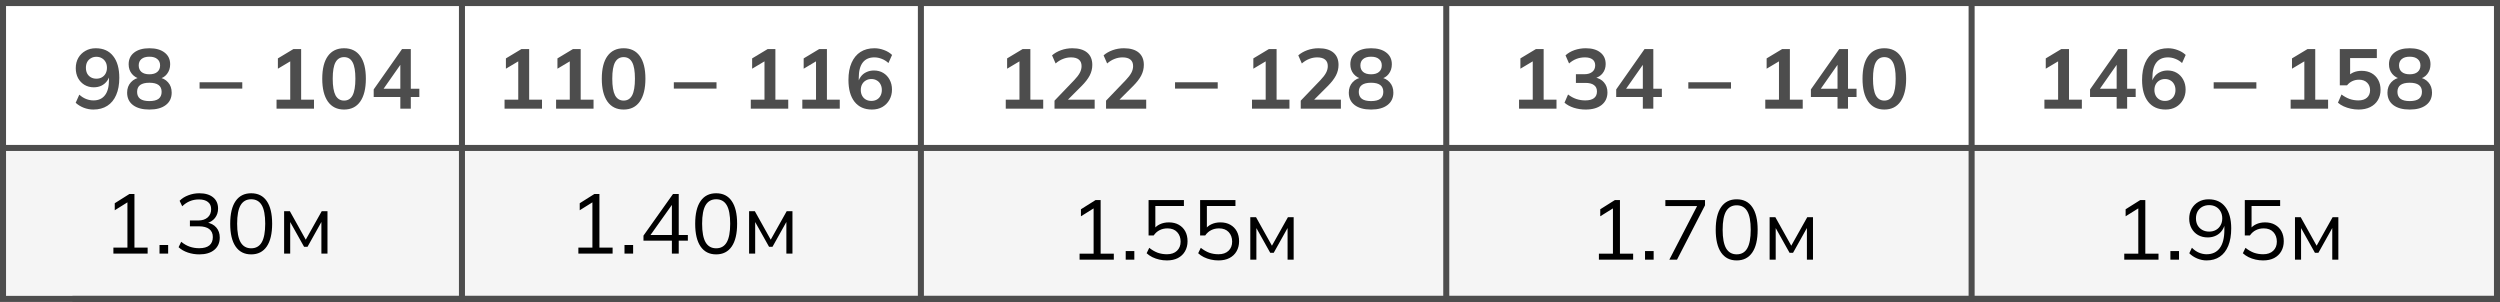<?xml version="1.0" encoding="UTF-8"?> <svg xmlns="http://www.w3.org/2000/svg" width="414" height="50" viewBox="0 0 414 50" fill="none"><rect x="0" y="0" width="414" height="50" fill="#808080" stroke="none"/><g clip-path="url(#clip0_1238_1534)"><rect width="414" height="50" fill="white"></rect><rect y="25" width="578" height="24" fill="#F5F5F5"></rect><rect x="0.5" y="0.5" width="578" height="49" stroke="#4D4D4D"></rect><line y1="24.5" x2="579" y2="24.5" stroke="#4D4D4D"></line><line x1="12" y1="49.5" x2="579" y2="49.5" stroke="#4D4D4D"></line><line x1="239.5" y1="-2.18557e-08" x2="239.5" y2="50" stroke="#4D4D4D"></line><line x1="326.5" y1="-2.18557e-08" x2="326.5" y2="50" stroke="#4D4D4D"></line><line x1="76.5" y1="-2.18557e-08" x2="76.5" y2="50" stroke="#4D4D4D"></line><line x1="152.5" y1="-2.18557e-08" x2="152.5" y2="50" stroke="#4D4D4D"></line><line x1="413.5" y1="-2.18557e-08" x2="413.5" y2="50" stroke="#4D4D4D"></line><path d="M15.458 18.14C14.926 18.14 14.399 18.042 13.876 17.846C13.353 17.641 12.905 17.365 12.532 17.02L13.134 15.676C13.479 15.993 13.853 16.231 14.254 16.39C14.655 16.549 15.061 16.628 15.472 16.628C16.303 16.628 16.937 16.343 17.376 15.774C17.824 15.205 18.048 14.355 18.048 13.226V12.176H18.216C18.151 12.643 17.992 13.049 17.74 13.394C17.488 13.739 17.171 14.005 16.788 14.192C16.415 14.369 15.995 14.458 15.528 14.458C14.959 14.458 14.445 14.323 13.988 14.052C13.54 13.781 13.185 13.408 12.924 12.932C12.672 12.447 12.546 11.901 12.546 11.294C12.546 10.65 12.686 10.081 12.966 9.586C13.255 9.091 13.647 8.704 14.142 8.424C14.637 8.135 15.206 7.99 15.85 7.99C17.101 7.99 18.062 8.419 18.734 9.278C19.415 10.127 19.756 11.331 19.756 12.89C19.756 14.001 19.583 14.948 19.238 15.732C18.902 16.516 18.412 17.113 17.768 17.524C17.124 17.935 16.354 18.14 15.458 18.14ZM15.962 13.03C16.307 13.03 16.611 12.955 16.872 12.806C17.133 12.657 17.339 12.447 17.488 12.176C17.637 11.896 17.712 11.579 17.712 11.224C17.712 10.86 17.637 10.543 17.488 10.272C17.339 10.001 17.133 9.791 16.872 9.642C16.611 9.483 16.307 9.404 15.962 9.404C15.617 9.404 15.313 9.483 15.052 9.642C14.791 9.791 14.585 10.001 14.436 10.272C14.296 10.543 14.226 10.86 14.226 11.224C14.226 11.579 14.296 11.896 14.436 12.176C14.585 12.447 14.791 12.657 15.052 12.806C15.313 12.955 15.617 13.03 15.962 13.03ZM24.735 18.14C23.577 18.14 22.672 17.893 22.018 17.398C21.375 16.903 21.052 16.217 21.052 15.34C21.052 14.649 21.262 14.075 21.683 13.618C22.102 13.161 22.648 12.89 23.32 12.806V13.1C22.714 12.969 22.224 12.685 21.851 12.246C21.486 11.807 21.305 11.275 21.305 10.65C21.305 9.819 21.608 9.171 22.215 8.704C22.831 8.228 23.671 7.99 24.735 7.99C25.808 7.99 26.648 8.228 27.255 8.704C27.87 9.171 28.178 9.819 28.178 10.65C28.178 11.275 28.001 11.812 27.646 12.26C27.301 12.708 26.83 12.983 26.233 13.086V12.806C26.895 12.899 27.427 13.175 27.828 13.632C28.23 14.08 28.43 14.649 28.43 15.34C28.43 16.217 28.104 16.903 27.451 17.398C26.806 17.893 25.901 18.14 24.735 18.14ZM24.735 16.74C25.416 16.74 25.924 16.614 26.261 16.362C26.596 16.101 26.765 15.718 26.765 15.214C26.765 14.71 26.596 14.332 26.261 14.08C25.924 13.828 25.416 13.702 24.735 13.702C24.062 13.702 23.554 13.828 23.209 14.08C22.872 14.332 22.704 14.71 22.704 15.214C22.704 15.718 22.872 16.101 23.209 16.362C23.554 16.614 24.062 16.74 24.735 16.74ZM24.735 12.302C25.313 12.302 25.752 12.171 26.05 11.91C26.358 11.649 26.512 11.289 26.512 10.832C26.512 10.384 26.358 10.034 26.05 9.782C25.752 9.521 25.313 9.39 24.735 9.39C24.165 9.39 23.727 9.521 23.419 9.782C23.12 10.034 22.971 10.384 22.971 10.832C22.971 11.289 23.12 11.649 23.419 11.91C23.727 12.171 24.165 12.302 24.735 12.302ZM33.051 14.668V13.618H40.121V14.668H33.051ZM45.795 18V16.502H48.063V9.642H48.931L46.019 11.378V9.67L48.581 8.13H49.869V16.502H51.997V18H45.795ZM56.975 18.14C55.818 18.14 54.927 17.701 54.301 16.824C53.676 15.937 53.364 14.677 53.364 13.044C53.364 11.392 53.676 10.137 54.301 9.278C54.927 8.419 55.818 7.99 56.975 7.99C58.142 7.99 59.033 8.419 59.65 9.278C60.275 10.137 60.587 11.387 60.587 13.03C60.587 14.673 60.275 15.937 59.65 16.824C59.033 17.701 58.142 18.14 56.975 18.14ZM56.975 16.656C57.61 16.656 58.081 16.367 58.389 15.788C58.697 15.2 58.852 14.281 58.852 13.03C58.852 11.779 58.697 10.874 58.389 10.314C58.081 9.745 57.61 9.46 56.975 9.46C56.35 9.46 55.879 9.745 55.562 10.314C55.254 10.874 55.099 11.779 55.099 13.03C55.099 14.281 55.254 15.2 55.562 15.788C55.879 16.367 56.35 16.656 56.975 16.656ZM66.294 18V16.068H61.884V14.808L66.574 8.13H68.03V14.696H69.444V16.068H68.03V18H66.294ZM66.294 14.696V10.258H66.63L63.228 15.116V14.696H66.294Z" fill="#4D4D4D"></path><path d="M83.554 18V16.502H85.822V9.642H86.69L83.778 11.378V9.67L86.34 8.13H87.628V16.502H89.756V18H83.554ZM92.088 18V16.502H94.356V9.642H95.225L92.312 11.378V9.67L94.874 8.13H96.162V16.502H98.29V18H92.088ZM103.269 18.14C102.112 18.14 101.22 17.701 100.595 16.824C99.97 15.937 99.657 14.677 99.657 13.044C99.657 11.392 99.97 10.137 100.595 9.278C101.22 8.419 102.112 7.99 103.269 7.99C104.436 7.99 105.327 8.419 105.943 9.278C106.568 10.137 106.881 11.387 106.881 13.03C106.881 14.673 106.568 15.937 105.943 16.824C105.327 17.701 104.436 18.14 103.269 18.14ZM103.269 16.656C103.904 16.656 104.375 16.367 104.683 15.788C104.991 15.2 105.145 14.281 105.145 13.03C105.145 11.779 104.991 10.874 104.683 10.314C104.375 9.745 103.904 9.46 103.269 9.46C102.644 9.46 102.172 9.745 101.855 10.314C101.547 10.874 101.393 11.779 101.393 13.03C101.393 14.281 101.547 15.2 101.855 15.788C102.172 16.367 102.644 16.656 103.269 16.656ZM111.585 14.668V13.618H118.655V14.668H111.585ZM124.33 18V16.502H126.598V9.642H127.466L124.554 11.378V9.67L127.116 8.13H128.404V16.502H130.532V18H124.33ZM132.864 18V16.502H135.132V9.642H136L133.088 11.378V9.67L135.65 8.13H136.938V16.502H139.066V18H132.864ZM144.395 18.14C143.153 18.14 142.192 17.711 141.511 16.852C140.839 15.993 140.503 14.789 140.503 13.24C140.503 12.12 140.675 11.173 141.021 10.398C141.366 9.614 141.856 9.017 142.491 8.606C143.135 8.195 143.905 7.99 144.801 7.99C145.333 7.99 145.86 8.088 146.383 8.284C146.905 8.471 147.353 8.741 147.727 9.096L147.125 10.44C146.779 10.123 146.406 9.889 146.005 9.74C145.603 9.581 145.197 9.502 144.787 9.502C143.947 9.502 143.307 9.787 142.869 10.356C142.43 10.925 142.211 11.775 142.211 12.904V13.954H142.043C142.117 13.478 142.276 13.072 142.519 12.736C142.761 12.391 143.074 12.129 143.457 11.952C143.839 11.765 144.264 11.672 144.731 11.672C145.309 11.672 145.823 11.807 146.271 12.078C146.719 12.349 147.069 12.722 147.321 13.198C147.582 13.674 147.713 14.22 147.713 14.836C147.713 15.471 147.568 16.04 147.279 16.544C146.999 17.039 146.611 17.431 146.117 17.72C145.622 18 145.048 18.14 144.395 18.14ZM144.297 16.712C144.642 16.712 144.945 16.637 145.207 16.488C145.468 16.339 145.669 16.129 145.809 15.858C145.958 15.578 146.033 15.261 146.033 14.906C146.033 14.542 145.958 14.225 145.809 13.954C145.669 13.683 145.468 13.473 145.207 13.324C144.945 13.165 144.642 13.086 144.297 13.086C143.951 13.086 143.648 13.165 143.387 13.324C143.125 13.473 142.92 13.683 142.771 13.954C142.621 14.225 142.547 14.542 142.547 14.906C142.547 15.261 142.621 15.578 142.771 15.858C142.92 16.129 143.125 16.339 143.387 16.488C143.648 16.637 143.951 16.712 144.297 16.712Z" fill="#4D4D4D"></path><path d="M166.554 18V16.502H168.822V9.642H169.69L166.778 11.378V9.67L169.34 8.13H170.628V16.502H172.756V18H166.554ZM174.627 18V16.67L177.903 13.254C178.313 12.825 178.617 12.428 178.813 12.064C179.009 11.7 179.107 11.327 179.107 10.944C179.107 10.468 178.957 10.109 178.659 9.866C178.36 9.623 177.926 9.502 177.357 9.502C176.899 9.502 176.461 9.586 176.041 9.754C175.621 9.913 175.21 10.165 174.809 10.51L174.221 9.166C174.622 8.811 175.117 8.527 175.705 8.312C176.302 8.097 176.927 7.99 177.581 7.99C178.645 7.99 179.461 8.228 180.031 8.704C180.6 9.18 180.885 9.861 180.885 10.748C180.885 11.364 180.74 11.952 180.451 12.512C180.161 13.063 179.713 13.641 179.107 14.248L176.377 16.978V16.502H181.277V18H174.627ZM183.161 18V16.67L186.437 13.254C186.848 12.825 187.151 12.428 187.347 12.064C187.543 11.7 187.641 11.327 187.641 10.944C187.641 10.468 187.492 10.109 187.193 9.866C186.894 9.623 186.46 9.502 185.891 9.502C185.434 9.502 184.995 9.586 184.575 9.754C184.155 9.913 183.744 10.165 183.343 10.51L182.755 9.166C183.156 8.811 183.651 8.527 184.239 8.312C184.836 8.097 185.462 7.99 186.115 7.99C187.179 7.99 187.996 8.228 188.565 8.704C189.134 9.18 189.419 9.861 189.419 10.748C189.419 11.364 189.274 11.952 188.985 12.512C188.696 13.063 188.248 13.641 187.641 14.248L184.911 16.978V16.502H189.811V18H183.161ZM194.585 14.668V13.618H201.655V14.668H194.585ZM207.33 18V16.502H209.598V9.642H210.466L207.554 11.378V9.67L210.116 8.13H211.404V16.502H213.532V18H207.33ZM215.402 18V16.67L218.678 13.254C219.089 12.825 219.392 12.428 219.588 12.064C219.784 11.7 219.882 11.327 219.882 10.944C219.882 10.468 219.733 10.109 219.434 9.866C219.135 9.623 218.701 9.502 218.132 9.502C217.675 9.502 217.236 9.586 216.816 9.754C216.396 9.913 215.985 10.165 215.584 10.51L214.996 9.166C215.397 8.811 215.892 8.527 216.48 8.312C217.077 8.097 217.703 7.99 218.356 7.99C219.42 7.99 220.237 8.228 220.806 8.704C221.375 9.18 221.66 9.861 221.66 10.748C221.66 11.364 221.515 11.952 221.226 12.512C220.937 13.063 220.489 13.641 219.882 14.248L217.152 16.978V16.502H222.052V18H215.402ZM227.045 18.14C225.887 18.14 224.982 17.893 224.329 17.398C223.685 16.903 223.363 16.217 223.363 15.34C223.363 14.649 223.573 14.075 223.993 13.618C224.413 13.161 224.959 12.89 225.631 12.806V13.1C225.024 12.969 224.534 12.685 224.161 12.246C223.797 11.807 223.615 11.275 223.615 10.65C223.615 9.819 223.918 9.171 224.525 8.704C225.141 8.228 225.981 7.99 227.045 7.99C228.118 7.99 228.958 8.228 229.565 8.704C230.181 9.171 230.489 9.819 230.489 10.65C230.489 11.275 230.311 11.812 229.957 12.26C229.611 12.708 229.14 12.983 228.543 13.086V12.806C229.205 12.899 229.737 13.175 230.139 13.632C230.54 14.08 230.741 14.649 230.741 15.34C230.741 16.217 230.414 16.903 229.761 17.398C229.117 17.893 228.211 18.14 227.045 18.14ZM227.045 16.74C227.726 16.74 228.235 16.614 228.571 16.362C228.907 16.101 229.075 15.718 229.075 15.214C229.075 14.71 228.907 14.332 228.571 14.08C228.235 13.828 227.726 13.702 227.045 13.702C226.373 13.702 225.864 13.828 225.519 14.08C225.183 14.332 225.015 14.71 225.015 15.214C225.015 15.718 225.183 16.101 225.519 16.362C225.864 16.614 226.373 16.74 227.045 16.74ZM227.045 12.302C227.623 12.302 228.062 12.171 228.361 11.91C228.669 11.649 228.823 11.289 228.823 10.832C228.823 10.384 228.669 10.034 228.361 9.782C228.062 9.521 227.623 9.39 227.045 9.39C226.475 9.39 226.037 9.521 225.729 9.782C225.43 10.034 225.281 10.384 225.281 10.832C225.281 11.289 225.43 11.649 225.729 11.91C226.037 12.171 226.475 12.302 227.045 12.302Z" fill="#4D4D4D"></path><path d="M251.554 18V16.502H253.822V9.642H254.69L251.778 11.378V9.67L254.34 8.13H255.628V16.502H257.756V18H251.554ZM262.581 18.14C261.899 18.14 261.246 18.042 260.621 17.846C259.995 17.641 259.482 17.361 259.081 17.006L259.669 15.648C260.107 15.984 260.56 16.231 261.027 16.39C261.503 16.549 262.002 16.628 262.525 16.628C263.159 16.628 263.64 16.502 263.967 16.25C264.293 15.998 264.457 15.629 264.457 15.144C264.457 14.677 264.293 14.327 263.967 14.094C263.649 13.851 263.183 13.73 262.567 13.73H260.971V12.288H262.413C262.945 12.288 263.369 12.157 263.687 11.896C264.004 11.635 264.163 11.275 264.163 10.818C264.163 10.389 264.013 10.062 263.715 9.838C263.425 9.614 263.005 9.502 262.455 9.502C261.465 9.502 260.593 9.838 259.837 10.51L259.249 9.166C259.65 8.793 260.145 8.503 260.733 8.298C261.33 8.093 261.955 7.99 262.609 7.99C263.635 7.99 264.438 8.223 265.017 8.69C265.605 9.147 265.899 9.787 265.899 10.608C265.899 11.196 265.731 11.705 265.395 12.134C265.068 12.554 264.615 12.834 264.037 12.974V12.806C264.718 12.918 265.245 13.198 265.619 13.646C266.001 14.085 266.193 14.635 266.193 15.298C266.193 16.175 265.871 16.871 265.227 17.384C264.583 17.888 263.701 18.14 262.581 18.14ZM272.053 18V16.068H267.643V14.808L272.333 8.13H273.789V14.696H275.203V16.068H273.789V18H272.053ZM272.053 14.696V10.258H272.389L268.987 15.116V14.696H272.053ZM279.585 14.668V13.618H286.655V14.668H279.585ZM292.33 18V16.502H294.598V9.642H295.466L292.554 11.378V9.67L295.116 8.13H296.404V16.502H298.532V18H292.33ZM304.294 18V16.068H299.884V14.808L304.574 8.13H306.03V14.696H307.444V16.068H306.03V18H304.294ZM304.294 14.696V10.258H304.63L301.228 15.116V14.696H304.294ZM312.045 18.14C310.887 18.14 309.996 17.701 309.371 16.824C308.745 15.937 308.433 14.677 308.433 13.044C308.433 11.392 308.745 10.137 309.371 9.278C309.996 8.419 310.887 7.99 312.045 7.99C313.211 7.99 314.103 8.419 314.719 9.278C315.344 10.137 315.657 11.387 315.657 13.03C315.657 14.673 315.344 15.937 314.719 16.824C314.103 17.701 313.211 18.14 312.045 18.14ZM312.045 16.656C312.679 16.656 313.151 16.367 313.459 15.788C313.767 15.2 313.921 14.281 313.921 13.03C313.921 11.779 313.767 10.874 313.459 10.314C313.151 9.745 312.679 9.46 312.045 9.46C311.419 9.46 310.948 9.745 310.631 10.314C310.323 10.874 310.169 11.779 310.169 13.03C310.169 14.281 310.323 15.2 310.631 15.788C310.948 16.367 311.419 16.656 312.045 16.656Z" fill="#4D4D4D"></path><path d="M338.554 18V16.502H340.822V9.642H341.69L338.778 11.378V9.67L341.34 8.13H342.628V16.502H344.756V18H338.554ZM350.519 18V16.068H346.109V14.808L350.799 8.13H352.255V14.696H353.669V16.068H352.255V18H350.519ZM350.519 14.696V10.258H350.855L347.453 15.116V14.696H350.519ZM358.619 18.14C357.378 18.14 356.416 17.711 355.735 16.852C355.063 15.993 354.727 14.789 354.727 13.24C354.727 12.12 354.9 11.173 355.245 10.398C355.59 9.614 356.08 9.017 356.715 8.606C357.359 8.195 358.129 7.99 359.025 7.99C359.557 7.99 360.084 8.088 360.607 8.284C361.13 8.471 361.578 8.741 361.951 9.096L361.349 10.44C361.004 10.123 360.63 9.889 360.229 9.74C359.828 9.581 359.422 9.502 359.011 9.502C358.171 9.502 357.532 9.787 357.093 10.356C356.654 10.925 356.435 11.775 356.435 12.904V13.954H356.267C356.342 13.478 356.5 13.072 356.743 12.736C356.986 12.391 357.298 12.129 357.681 11.952C358.064 11.765 358.488 11.672 358.955 11.672C359.534 11.672 360.047 11.807 360.495 12.078C360.943 12.349 361.293 12.722 361.545 13.198C361.806 13.674 361.937 14.22 361.937 14.836C361.937 15.471 361.792 16.04 361.503 16.544C361.223 17.039 360.836 17.431 360.341 17.72C359.846 18 359.272 18.14 358.619 18.14ZM358.521 16.712C358.866 16.712 359.17 16.637 359.431 16.488C359.692 16.339 359.893 16.129 360.033 15.858C360.182 15.578 360.257 15.261 360.257 14.906C360.257 14.542 360.182 14.225 360.033 13.954C359.893 13.683 359.692 13.473 359.431 13.324C359.17 13.165 358.866 13.086 358.521 13.086C358.176 13.086 357.872 13.165 357.611 13.324C357.35 13.473 357.144 13.683 356.995 13.954C356.846 14.225 356.771 14.542 356.771 14.906C356.771 15.261 356.846 15.578 356.995 15.858C357.144 16.129 357.35 16.339 357.611 16.488C357.872 16.637 358.176 16.712 358.521 16.712ZM366.585 14.668V13.618H373.655V14.668H366.585ZM379.33 18V16.502H381.598V9.642H382.466L379.554 11.378V9.67L382.116 8.13H383.404V16.502H385.532V18H379.33ZM390.58 18.14C390.151 18.14 389.721 18.093 389.292 18C388.872 17.907 388.475 17.776 388.102 17.608C387.738 17.44 387.425 17.239 387.164 17.006L387.752 15.648C388.191 15.975 388.639 16.222 389.096 16.39C389.563 16.549 390.048 16.628 390.552 16.628C391.159 16.628 391.63 16.479 391.966 16.18C392.311 15.872 392.484 15.461 392.484 14.948C392.484 14.425 392.321 14.005 391.994 13.688C391.667 13.361 391.219 13.198 390.65 13.198C390.249 13.198 389.88 13.277 389.544 13.436C389.217 13.585 388.923 13.819 388.662 14.136H387.472V8.13H393.604V9.614H389.18V12.75H388.746C388.989 12.423 389.311 12.171 389.712 11.994C390.123 11.817 390.58 11.728 391.084 11.728C391.719 11.728 392.269 11.859 392.736 12.12C393.203 12.381 393.567 12.75 393.828 13.226C394.089 13.693 394.22 14.243 394.22 14.878C394.22 15.522 394.071 16.091 393.772 16.586C393.483 17.071 393.063 17.454 392.512 17.734C391.971 18.005 391.327 18.14 390.58 18.14ZM399.045 18.14C397.887 18.14 396.982 17.893 396.329 17.398C395.685 16.903 395.363 16.217 395.363 15.34C395.363 14.649 395.573 14.075 395.993 13.618C396.413 13.161 396.959 12.89 397.631 12.806V13.1C397.024 12.969 396.534 12.685 396.161 12.246C395.797 11.807 395.615 11.275 395.615 10.65C395.615 9.819 395.918 9.171 396.525 8.704C397.141 8.228 397.981 7.99 399.045 7.99C400.118 7.99 400.958 8.228 401.565 8.704C402.181 9.171 402.489 9.819 402.489 10.65C402.489 11.275 402.311 11.812 401.957 12.26C401.611 12.708 401.14 12.983 400.543 13.086V12.806C401.205 12.899 401.737 13.175 402.139 13.632C402.54 14.08 402.741 14.649 402.741 15.34C402.741 16.217 402.414 16.903 401.761 17.398C401.117 17.893 400.211 18.14 399.045 18.14ZM399.045 16.74C399.726 16.74 400.235 16.614 400.571 16.362C400.907 16.101 401.075 15.718 401.075 15.214C401.075 14.71 400.907 14.332 400.571 14.08C400.235 13.828 399.726 13.702 399.045 13.702C398.373 13.702 397.864 13.828 397.519 14.08C397.183 14.332 397.015 14.71 397.015 15.214C397.015 15.718 397.183 16.101 397.519 16.362C397.864 16.614 398.373 16.74 399.045 16.74ZM399.045 12.302C399.623 12.302 400.062 12.171 400.361 11.91C400.669 11.649 400.823 11.289 400.823 10.832C400.823 10.384 400.669 10.034 400.361 9.782C400.062 9.521 399.623 9.39 399.045 9.39C398.475 9.39 398.037 9.521 397.729 9.782C397.43 10.034 397.281 10.384 397.281 10.832C397.281 11.289 397.43 11.649 397.729 11.91C398.037 12.171 398.475 12.302 399.045 12.302Z" fill="#4D4D4D"></path><path d="M18.778 42V41.006H21.102V33.124H21.718L19.002 34.818V33.656L21.424 32.13H22.264V41.006H24.448V42H18.778ZM26.416 42V40.572H27.845V42H26.416ZM33.004 42.126C32.341 42.126 31.707 42.023 31.1 41.818C30.493 41.613 29.985 41.319 29.574 40.936L30.008 40.04C30.465 40.413 30.937 40.684 31.422 40.852C31.907 41.02 32.43 41.104 32.99 41.104C33.727 41.104 34.287 40.95 34.67 40.642C35.053 40.325 35.244 39.863 35.244 39.256C35.244 38.677 35.048 38.239 34.656 37.94C34.264 37.632 33.69 37.478 32.934 37.478H31.45V36.512H32.836C33.489 36.512 34.007 36.344 34.39 36.008C34.773 35.672 34.964 35.215 34.964 34.636C34.964 34.113 34.787 33.717 34.432 33.446C34.087 33.166 33.587 33.026 32.934 33.026C31.87 33.026 30.951 33.404 30.176 34.16L29.742 33.25C30.125 32.858 30.605 32.555 31.184 32.34C31.763 32.116 32.369 32.004 33.004 32.004C33.975 32.004 34.735 32.228 35.286 32.676C35.837 33.124 36.112 33.745 36.112 34.538C36.112 35.145 35.939 35.667 35.594 36.106C35.249 36.535 34.782 36.829 34.194 36.988V36.834C34.894 36.946 35.435 37.226 35.818 37.674C36.201 38.113 36.392 38.668 36.392 39.34C36.392 40.199 36.089 40.88 35.482 41.384C34.885 41.879 34.059 42.126 33.004 42.126ZM41.595 42.126C40.475 42.126 39.616 41.692 39.019 40.824C38.421 39.956 38.123 38.701 38.123 37.058C38.123 35.406 38.421 34.151 39.019 33.292C39.616 32.433 40.475 32.004 41.595 32.004C42.724 32.004 43.583 32.433 44.171 33.292C44.768 34.151 45.067 35.401 45.067 37.044C45.067 38.696 44.768 39.956 44.171 40.824C43.573 41.692 42.715 42.126 41.595 42.126ZM41.595 41.118C42.379 41.118 42.962 40.787 43.345 40.124C43.727 39.461 43.919 38.435 43.919 37.044C43.919 35.644 43.727 34.622 43.345 33.978C42.962 33.325 42.379 32.998 41.595 32.998C40.82 32.998 40.237 33.325 39.845 33.978C39.462 34.631 39.271 35.653 39.271 37.044C39.271 38.435 39.462 39.461 39.845 40.124C40.237 40.787 40.82 41.118 41.595 41.118ZM47.049 42V34.972H48.001L50.633 39.69L53.279 34.972H54.231V42H53.223V36.232H53.517L50.927 40.866H50.353L47.749 36.218H48.057V42H47.049Z" fill="black"></path><path d="M95.778 42V41.006H98.102V33.124H98.718L96.002 34.818V33.656L98.424 32.13H99.264V41.006H101.448V42H95.778ZM103.417 42V40.572H104.845V42H103.417ZM111.264 42V39.858H106.56V39.018L111.446 32.13H112.398V38.92H113.91V39.858H112.398V42H111.264ZM111.264 38.92V33.502H111.572L107.512 39.214V38.92H111.264ZM118.595 42.126C117.475 42.126 116.616 41.692 116.019 40.824C115.421 39.956 115.123 38.701 115.123 37.058C115.123 35.406 115.421 34.151 116.019 33.292C116.616 32.433 117.475 32.004 118.595 32.004C119.724 32.004 120.583 32.433 121.171 33.292C121.768 34.151 122.067 35.401 122.067 37.044C122.067 38.696 121.768 39.956 121.171 40.824C120.573 41.692 119.715 42.126 118.595 42.126ZM118.595 41.118C119.379 41.118 119.962 40.787 120.345 40.124C120.727 39.461 120.919 38.435 120.919 37.044C120.919 35.644 120.727 34.622 120.345 33.978C119.962 33.325 119.379 32.998 118.595 32.998C117.82 32.998 117.237 33.325 116.845 33.978C116.462 34.631 116.271 35.653 116.271 37.044C116.271 38.435 116.462 39.461 116.845 40.124C117.237 40.787 117.82 41.118 118.595 41.118ZM124.049 42V34.972H125.001L127.633 39.69L130.279 34.972H131.231V42H130.223V36.232H130.517L127.927 40.866H127.353L124.749 36.218H125.057V42H124.049Z" fill="black"></path><path d="M178.778 43V42.006H181.102V34.124H181.718L179.002 35.818V34.656L181.424 33.13H182.264V42.006H184.448V43H178.778ZM186.417 43V41.572H187.845V43H186.417ZM193.242 43.126C192.813 43.126 192.393 43.079 191.982 42.986C191.571 42.893 191.184 42.757 190.82 42.58C190.465 42.403 190.153 42.188 189.882 41.936L190.316 41.04C190.773 41.404 191.24 41.675 191.716 41.852C192.192 42.02 192.701 42.104 193.242 42.104C193.951 42.104 194.507 41.913 194.908 41.53C195.309 41.147 195.51 40.643 195.51 40.018C195.51 39.374 195.319 38.847 194.936 38.436C194.553 38.025 194.021 37.82 193.34 37.82C192.855 37.82 192.421 37.918 192.038 38.114C191.655 38.301 191.324 38.595 191.044 38.996H190.204V33.13H196.056V34.11H191.324V38.044H191.016C191.268 37.652 191.613 37.353 192.052 37.148C192.5 36.933 193.004 36.826 193.564 36.826C194.199 36.826 194.745 36.957 195.202 37.218C195.669 37.479 196.028 37.843 196.28 38.31C196.532 38.777 196.658 39.323 196.658 39.948C196.658 40.573 196.518 41.129 196.238 41.614C195.967 42.09 195.575 42.463 195.062 42.734C194.558 42.995 193.951 43.126 193.242 43.126ZM201.777 43.126C201.347 43.126 200.927 43.079 200.517 42.986C200.106 42.893 199.719 42.757 199.355 42.58C199 42.403 198.687 42.188 198.417 41.936L198.851 41.04C199.308 41.404 199.775 41.675 200.251 41.852C200.727 42.02 201.235 42.104 201.777 42.104C202.486 42.104 203.041 41.913 203.443 41.53C203.844 41.147 204.045 40.643 204.045 40.018C204.045 39.374 203.853 38.847 203.471 38.436C203.088 38.025 202.556 37.82 201.875 37.82C201.389 37.82 200.955 37.918 200.573 38.114C200.19 38.301 199.859 38.595 199.579 38.996H198.739V33.13H204.591V34.11H199.859V38.044H199.551C199.803 37.652 200.148 37.353 200.587 37.148C201.035 36.933 201.539 36.826 202.099 36.826C202.733 36.826 203.279 36.957 203.737 37.218C204.203 37.479 204.563 37.843 204.815 38.31C205.067 38.777 205.193 39.323 205.193 39.948C205.193 40.573 205.053 41.129 204.773 41.614C204.502 42.09 204.11 42.463 203.597 42.734C203.093 42.995 202.486 43.126 201.777 43.126ZM207.049 43V35.972H208.001L210.633 40.69L213.279 35.972H214.231V43H213.223V37.232H213.517L210.927 41.866H210.353L207.749 37.218H208.057V43H207.049Z" fill="black"></path><path d="M264.778 43V42.006H267.102V34.124H267.718L265.002 35.818V34.656L267.424 33.13H268.264V42.006H270.448V43H264.778ZM272.417 43V41.572H273.845V43H272.417ZM276.442 43L281.3 33.62V34.124H275.784V33.13H282.35V33.998L277.716 43H276.442ZM287.595 43.126C286.475 43.126 285.616 42.692 285.019 41.824C284.421 40.956 284.123 39.701 284.123 38.058C284.123 36.406 284.421 35.151 285.019 34.292C285.616 33.433 286.475 33.004 287.595 33.004C288.724 33.004 289.583 33.433 290.171 34.292C290.768 35.151 291.067 36.401 291.067 38.044C291.067 39.696 290.768 40.956 290.171 41.824C289.573 42.692 288.715 43.126 287.595 43.126ZM287.595 42.118C288.379 42.118 288.962 41.787 289.345 41.124C289.727 40.461 289.919 39.435 289.919 38.044C289.919 36.644 289.727 35.622 289.345 34.978C288.962 34.325 288.379 33.998 287.595 33.998C286.82 33.998 286.237 34.325 285.845 34.978C285.462 35.631 285.271 36.653 285.271 38.044C285.271 39.435 285.462 40.461 285.845 41.124C286.237 41.787 286.82 42.118 287.595 42.118ZM293.049 43V35.972H294.001L296.633 40.69L299.279 35.972H300.231V43H299.223V37.232H299.517L296.927 41.866H296.353L293.749 37.218H294.057V43H293.049Z" fill="black"></path><path d="M351.778 43V42.006H354.102V34.124H354.718L352.002 35.818V34.656L354.424 33.13H355.264V42.006H357.448V43H351.778ZM359.417 43V41.572H360.845V43H359.417ZM365.402 43.126C364.889 43.126 364.371 43.019 363.848 42.804C363.325 42.58 362.891 42.291 362.546 41.936L362.98 41.026C363.335 41.39 363.722 41.661 364.142 41.838C364.562 42.015 364.987 42.104 365.416 42.104C366.359 42.104 367.082 41.768 367.586 41.096C368.099 40.415 368.356 39.397 368.356 38.044V36.742H368.496C368.44 37.265 368.277 37.722 368.006 38.114C367.745 38.506 367.404 38.805 366.984 39.01C366.573 39.215 366.111 39.318 365.598 39.318C365.001 39.318 364.469 39.187 364.002 38.926C363.545 38.665 363.185 38.296 362.924 37.82C362.663 37.344 362.532 36.807 362.532 36.21C362.532 35.585 362.667 35.034 362.938 34.558C363.218 34.073 363.596 33.695 364.072 33.424C364.557 33.144 365.113 33.004 365.738 33.004C366.942 33.004 367.866 33.424 368.51 34.264C369.163 35.104 369.49 36.289 369.49 37.82C369.49 38.949 369.327 39.911 369 40.704C368.673 41.497 368.207 42.099 367.6 42.51C366.993 42.921 366.261 43.126 365.402 43.126ZM365.836 38.352C366.265 38.352 366.643 38.259 366.97 38.072C367.297 37.885 367.549 37.629 367.726 37.302C367.913 36.975 368.006 36.597 368.006 36.168C368.006 35.729 367.913 35.347 367.726 35.02C367.549 34.693 367.297 34.437 366.97 34.25C366.643 34.063 366.265 33.97 365.836 33.97C365.407 33.97 365.024 34.063 364.688 34.25C364.361 34.437 364.105 34.693 363.918 35.02C363.741 35.347 363.652 35.729 363.652 36.168C363.652 36.597 363.741 36.975 363.918 37.302C364.105 37.629 364.361 37.885 364.688 38.072C365.024 38.259 365.407 38.352 365.836 38.352ZM374.777 43.126C374.347 43.126 373.927 43.079 373.517 42.986C373.106 42.893 372.719 42.757 372.355 42.58C372 42.403 371.687 42.188 371.417 41.936L371.851 41.04C372.308 41.404 372.775 41.675 373.251 41.852C373.727 42.02 374.235 42.104 374.777 42.104C375.486 42.104 376.041 41.913 376.443 41.53C376.844 41.147 377.045 40.643 377.045 40.018C377.045 39.374 376.853 38.847 376.471 38.436C376.088 38.025 375.556 37.82 374.875 37.82C374.389 37.82 373.955 37.918 373.573 38.114C373.19 38.301 372.859 38.595 372.579 38.996H371.739V33.13H377.591V34.11H372.859V38.044H372.551C372.803 37.652 373.148 37.353 373.587 37.148C374.035 36.933 374.539 36.826 375.099 36.826C375.733 36.826 376.279 36.957 376.737 37.218C377.203 37.479 377.563 37.843 377.815 38.31C378.067 38.777 378.193 39.323 378.193 39.948C378.193 40.573 378.053 41.129 377.773 41.614C377.502 42.09 377.11 42.463 376.597 42.734C376.093 42.995 375.486 43.126 374.777 43.126ZM380.049 43V35.972H381.001L383.633 40.69L386.279 35.972H387.231V43H386.223V37.232H386.517L383.927 41.866H383.353L380.749 37.218H381.057V43H380.049Z" fill="black"></path></g><defs><clipPath id="clip0_1238_1534"><rect width="414" height="50" fill="white"></rect></clipPath></defs></svg> 